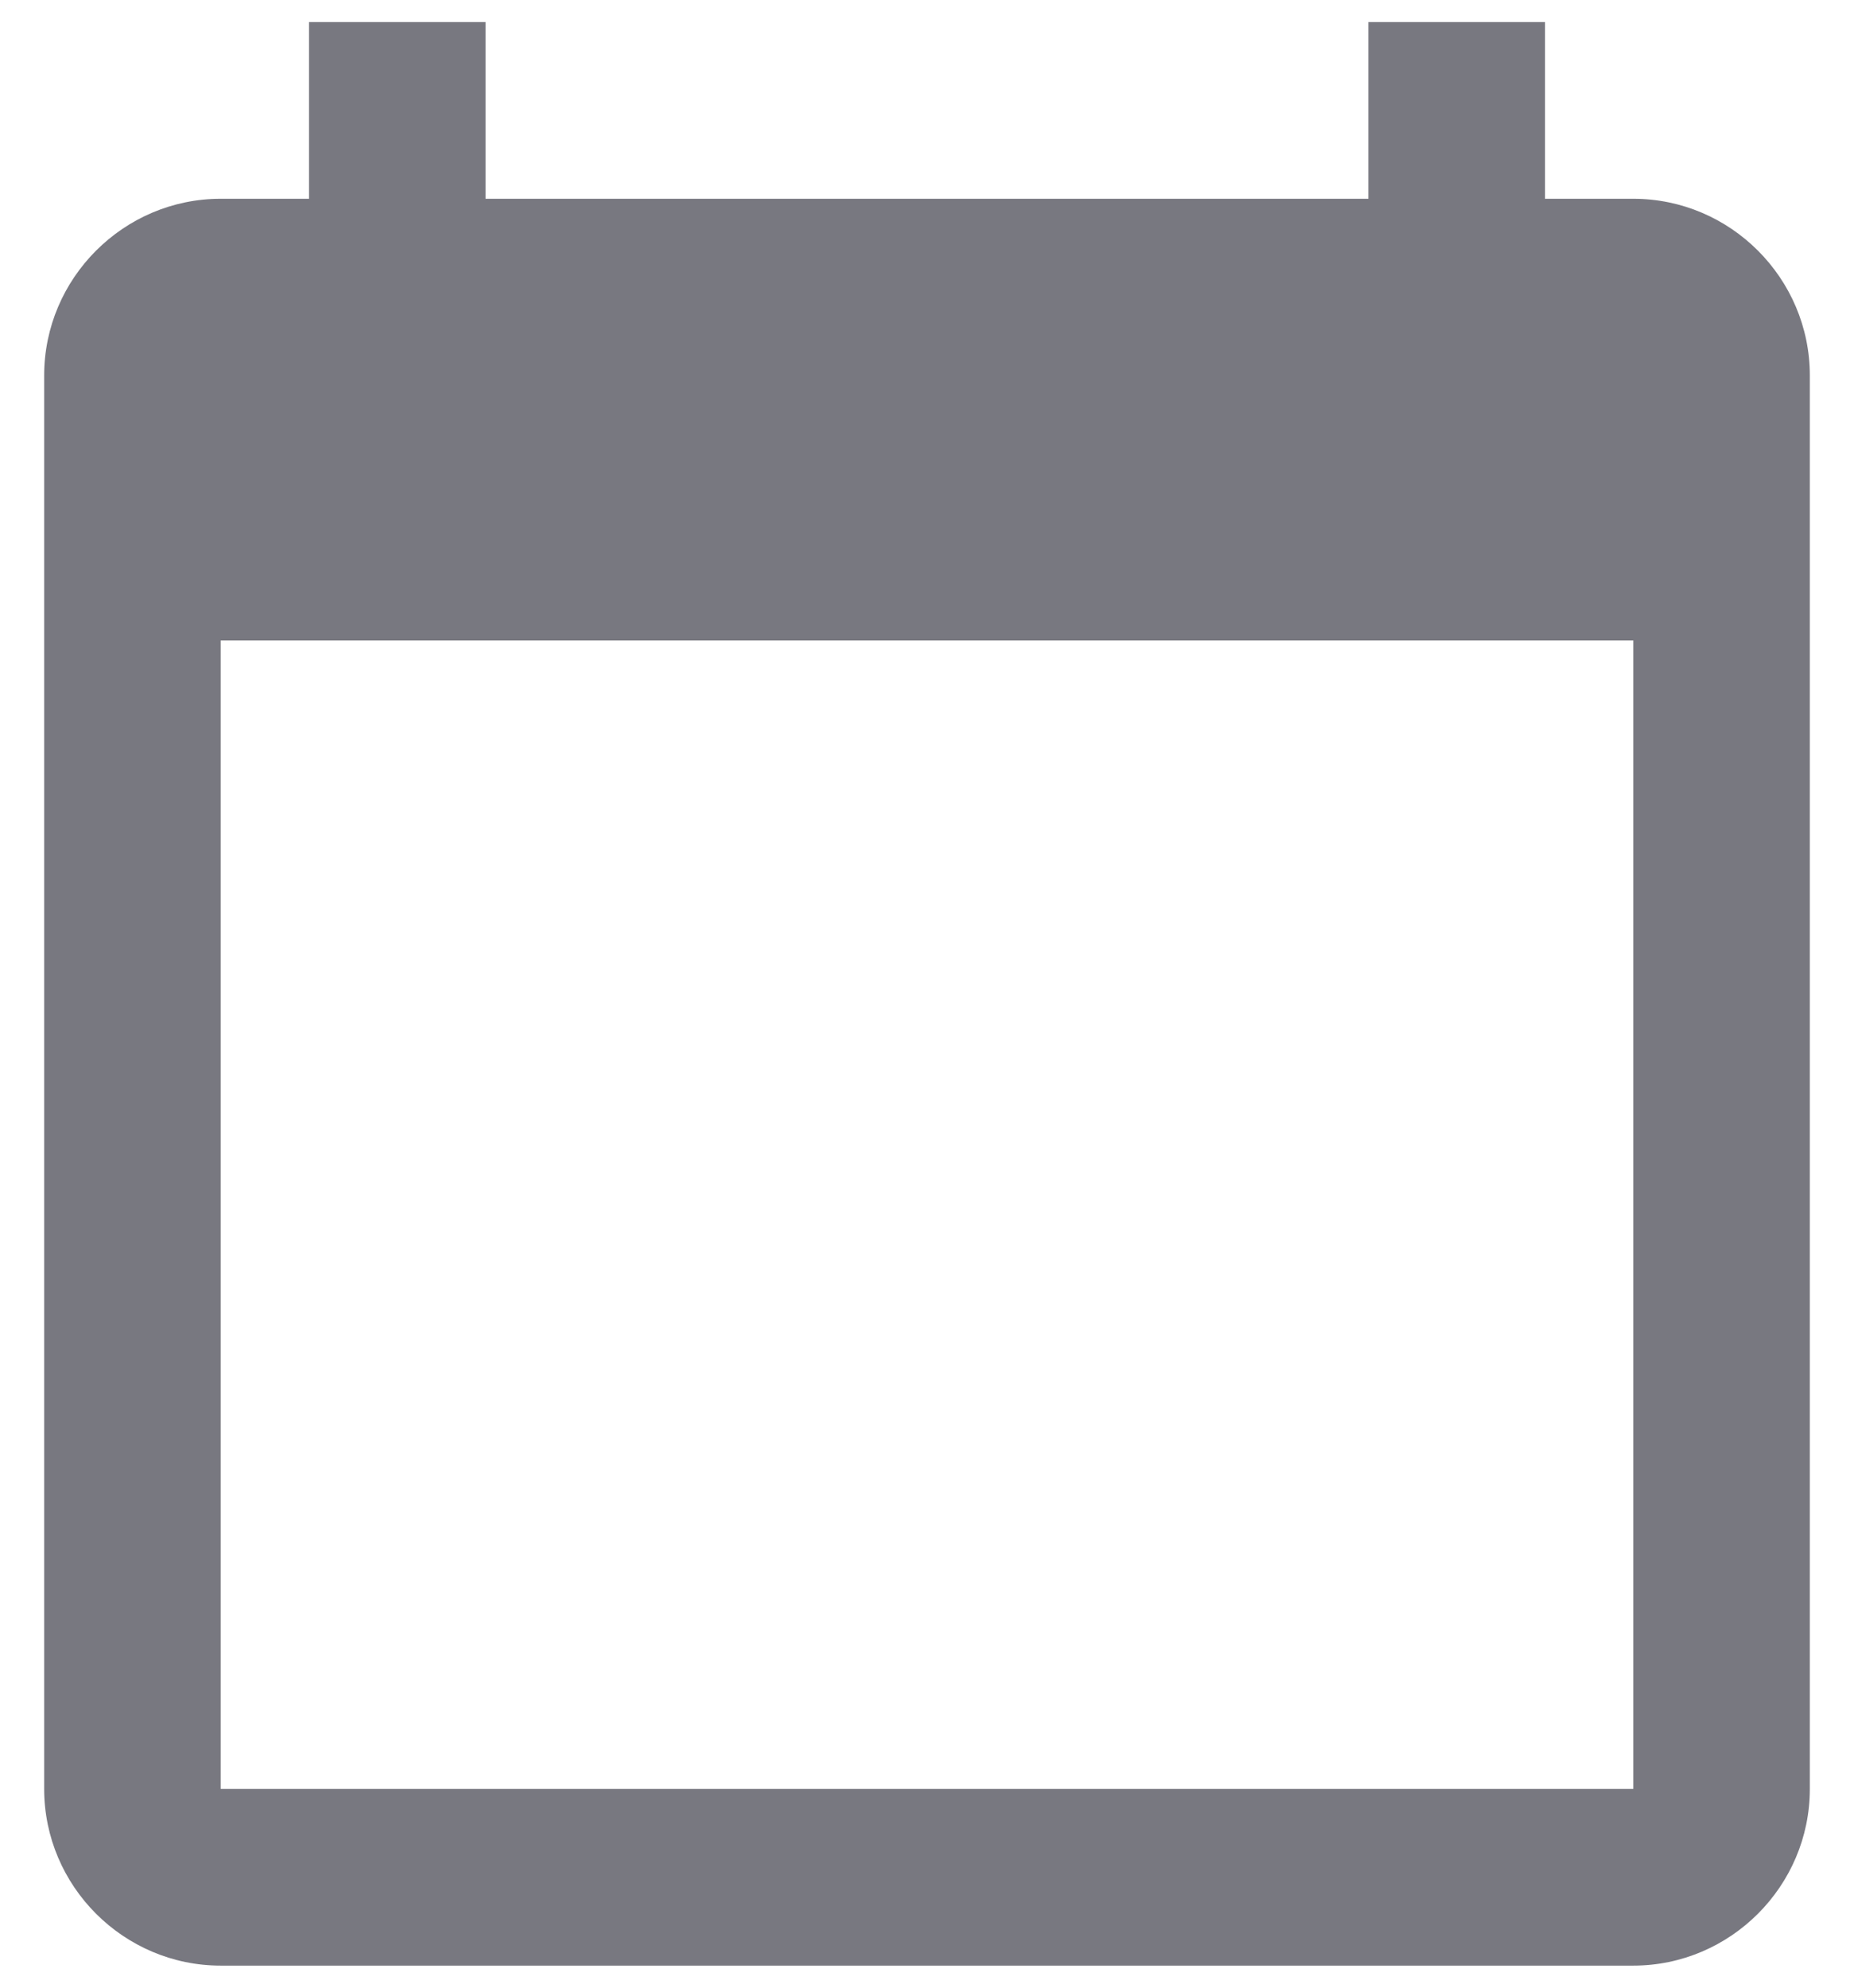 <svg width="28" height="30" viewBox="0 0 28 30" fill="none" xmlns="http://www.w3.org/2000/svg">
<path d="M24.667 3H23.333V0.333H20.667V3H7.333V0.333H4.667V3H3.333C1.867 3 0.667 4.2 0.667 5.667V27C0.667 28.467 1.867 29.667 3.333 29.667H24.667C26.133 29.667 27.333 28.467 27.333 27V5.667C27.333 4.2 26.133 3 24.667 3ZM24.667 27H3.333V9.667H24.667V27Z" fill="#787880"/>
</svg>
